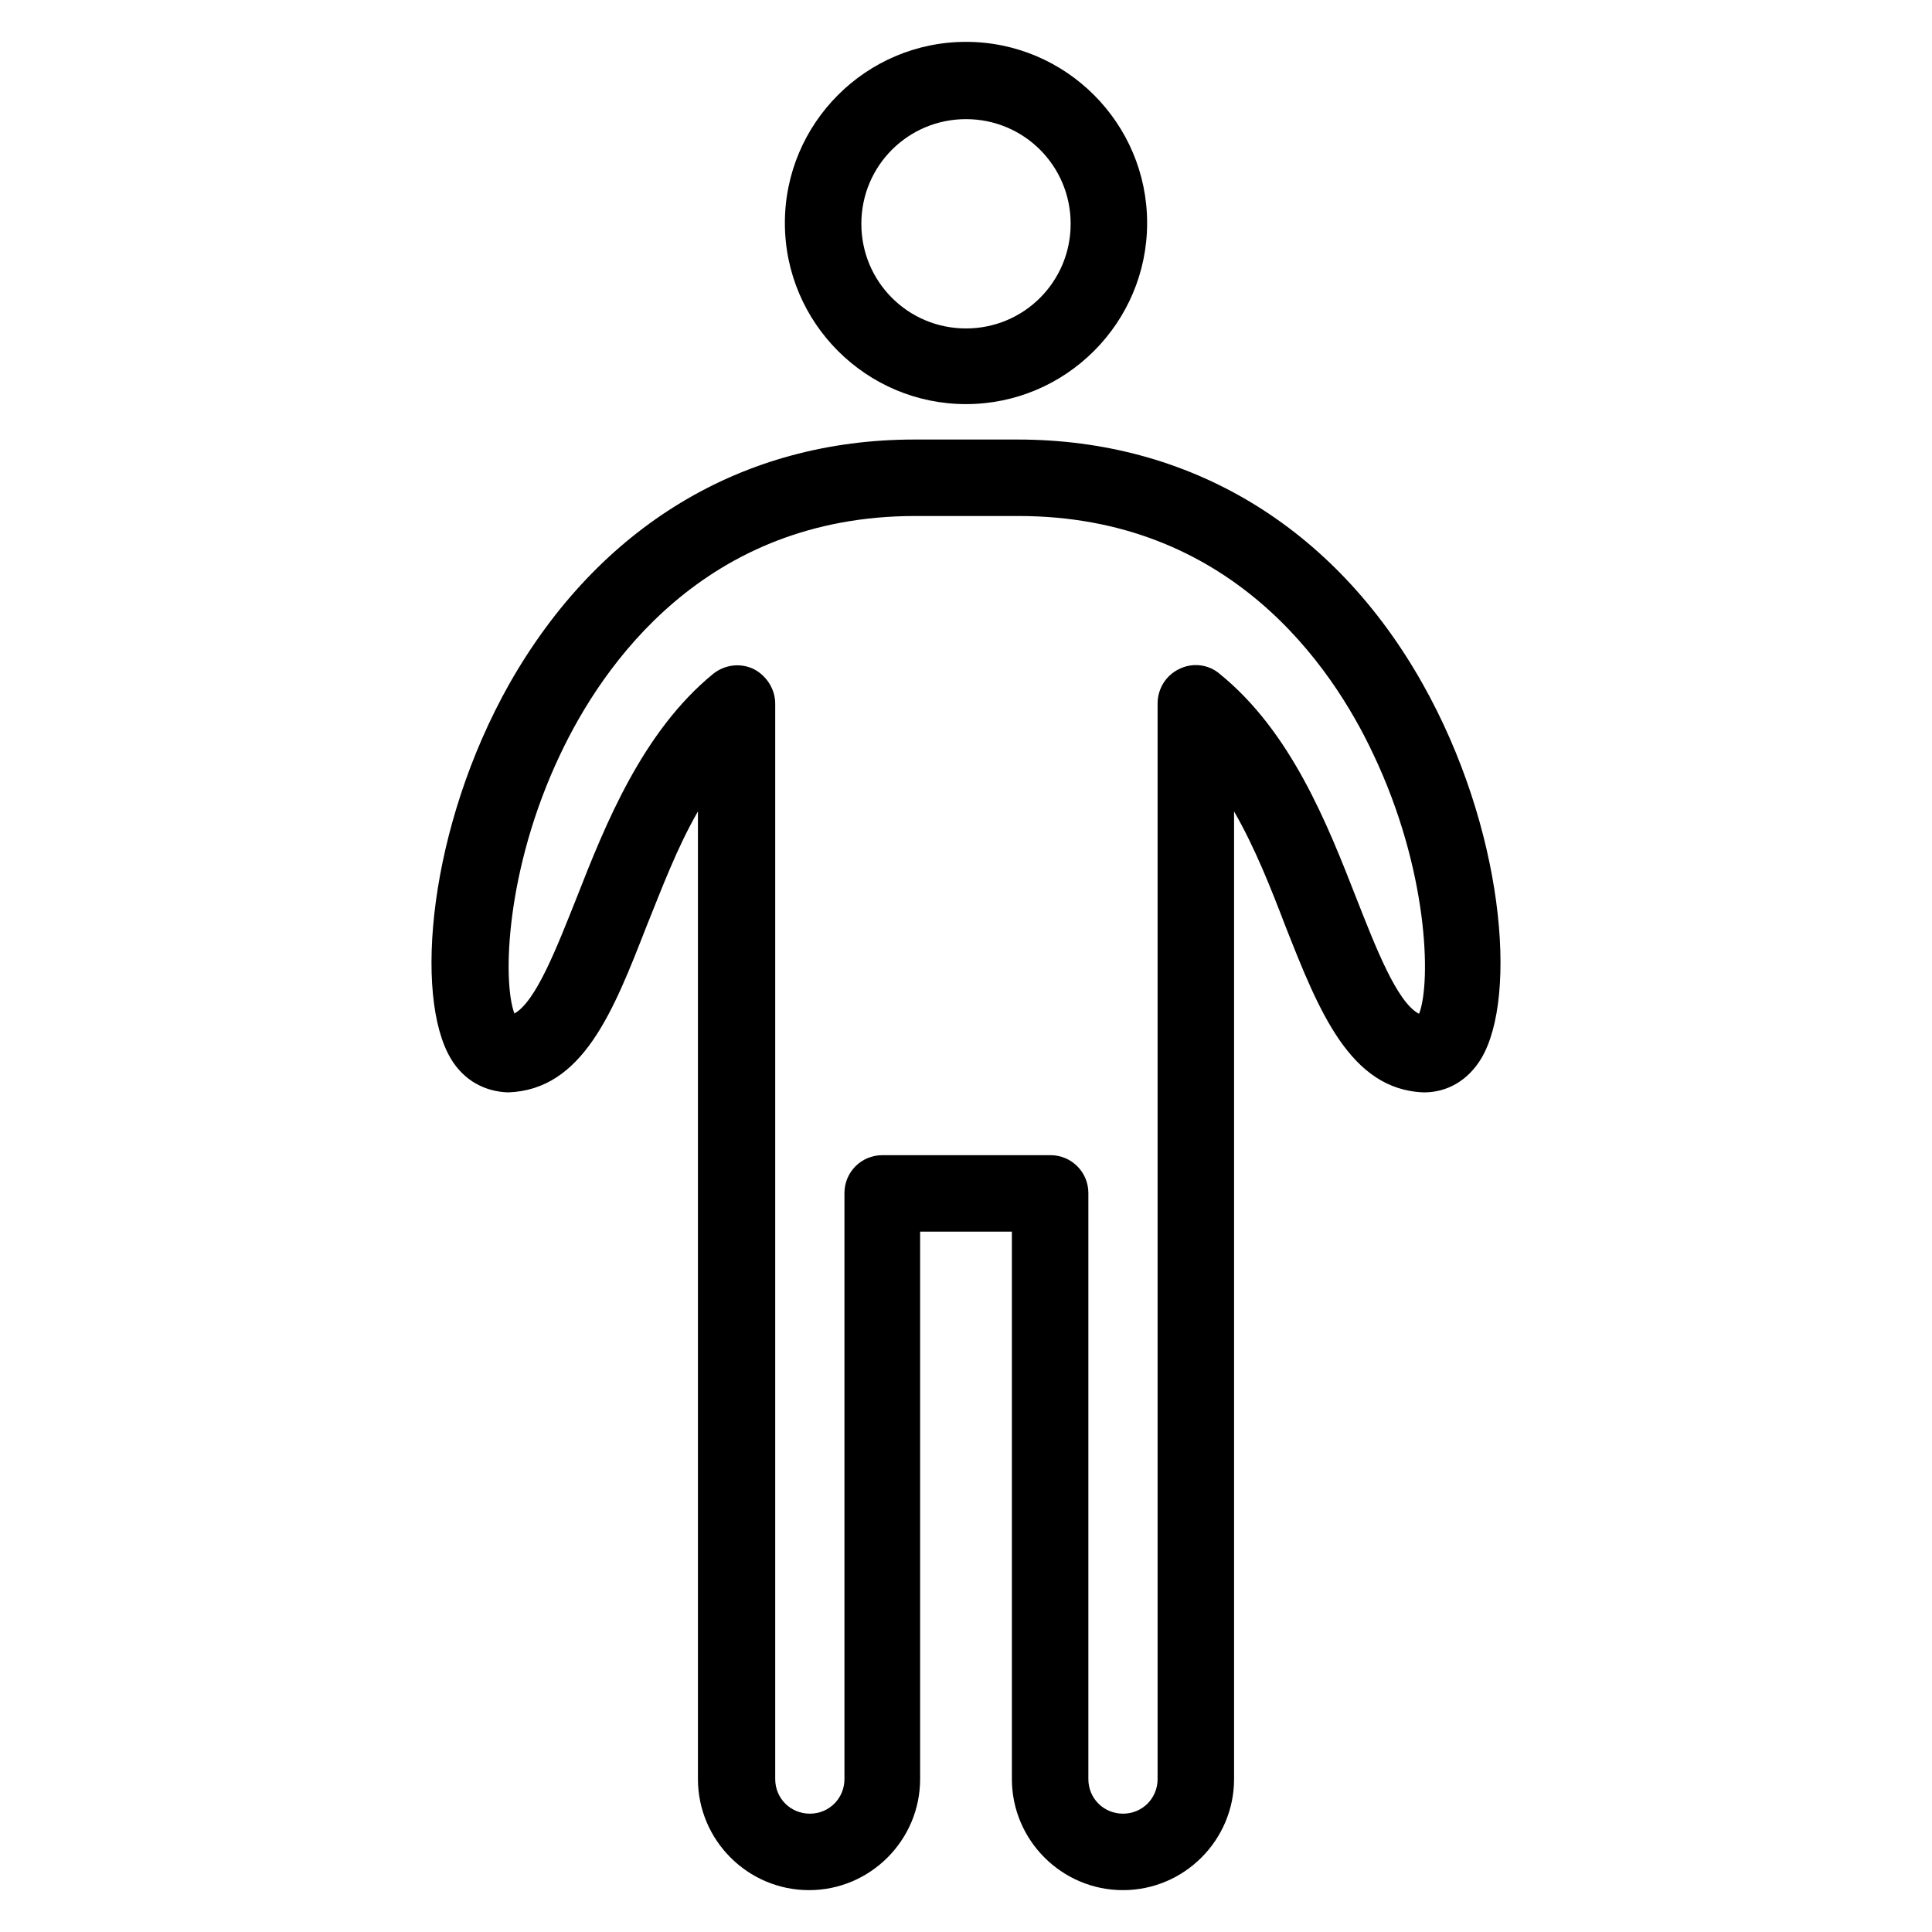 <?xml version="1.0" encoding="UTF-8"?><svg id="shape" xmlns="http://www.w3.org/2000/svg" viewBox="0 0 24 24"><path d="M12,5.02c1.24,0,2.25-1.01,2.25-2.25s-1.01-2.25-2.25-2.25-2.25,1.01-2.25,2.25,1.01,2.25,2.25,2.25ZM12,1.48c.72,0,1.3.58,1.3,1.3s-.58,1.3-1.3,1.3-1.3-.58-1.3-1.3.58-1.3,1.3-1.3Z"/><path d="M17.67,8.49c-1.1-1.95-2.89-3.03-5.03-3.03h-1.28c-2.14,0-3.92,1.08-5.03,3.03-1.01,1.79-1.19,3.89-.73,4.66.16.27.42.41.71.42.93-.03,1.31-1.01,1.72-2.06.19-.47.38-.98.64-1.43v12.02c0,.76.62,1.38,1.38,1.38s1.38-.62,1.38-1.38v-6.8h1.14v6.8c0,.76.62,1.38,1.38,1.38s1.38-.62,1.38-1.38v-12.02c.26.45.46.96.64,1.43.41,1.04.8,2.03,1.72,2.06.28,0,.54-.14.71-.42.46-.77.28-2.87-.73-4.66ZM17.62,12.59c-.27-.15-.53-.82-.77-1.43-.36-.92-.81-2.07-1.7-2.79-.14-.12-.34-.14-.5-.06-.17.08-.27.25-.27.43v13.36c0,.24-.19.43-.43.43s-.43-.19-.43-.43v-7.28c0-.26-.21-.47-.47-.47h-2.09c-.26,0-.47.21-.47.47v7.28c0,.24-.19.43-.43.43s-.43-.19-.43-.43v-13.36c0-.18-.11-.35-.27-.43-.17-.08-.36-.05-.5.06-.88.72-1.34,1.87-1.7,2.79-.24.6-.5,1.28-.77,1.43-.15-.4-.11-1.79.57-3.22.52-1.1,1.79-2.96,4.41-2.96h1.28c2.62,0,3.89,1.85,4.41,2.96.68,1.43.72,2.82.57,3.22Z"/></svg>